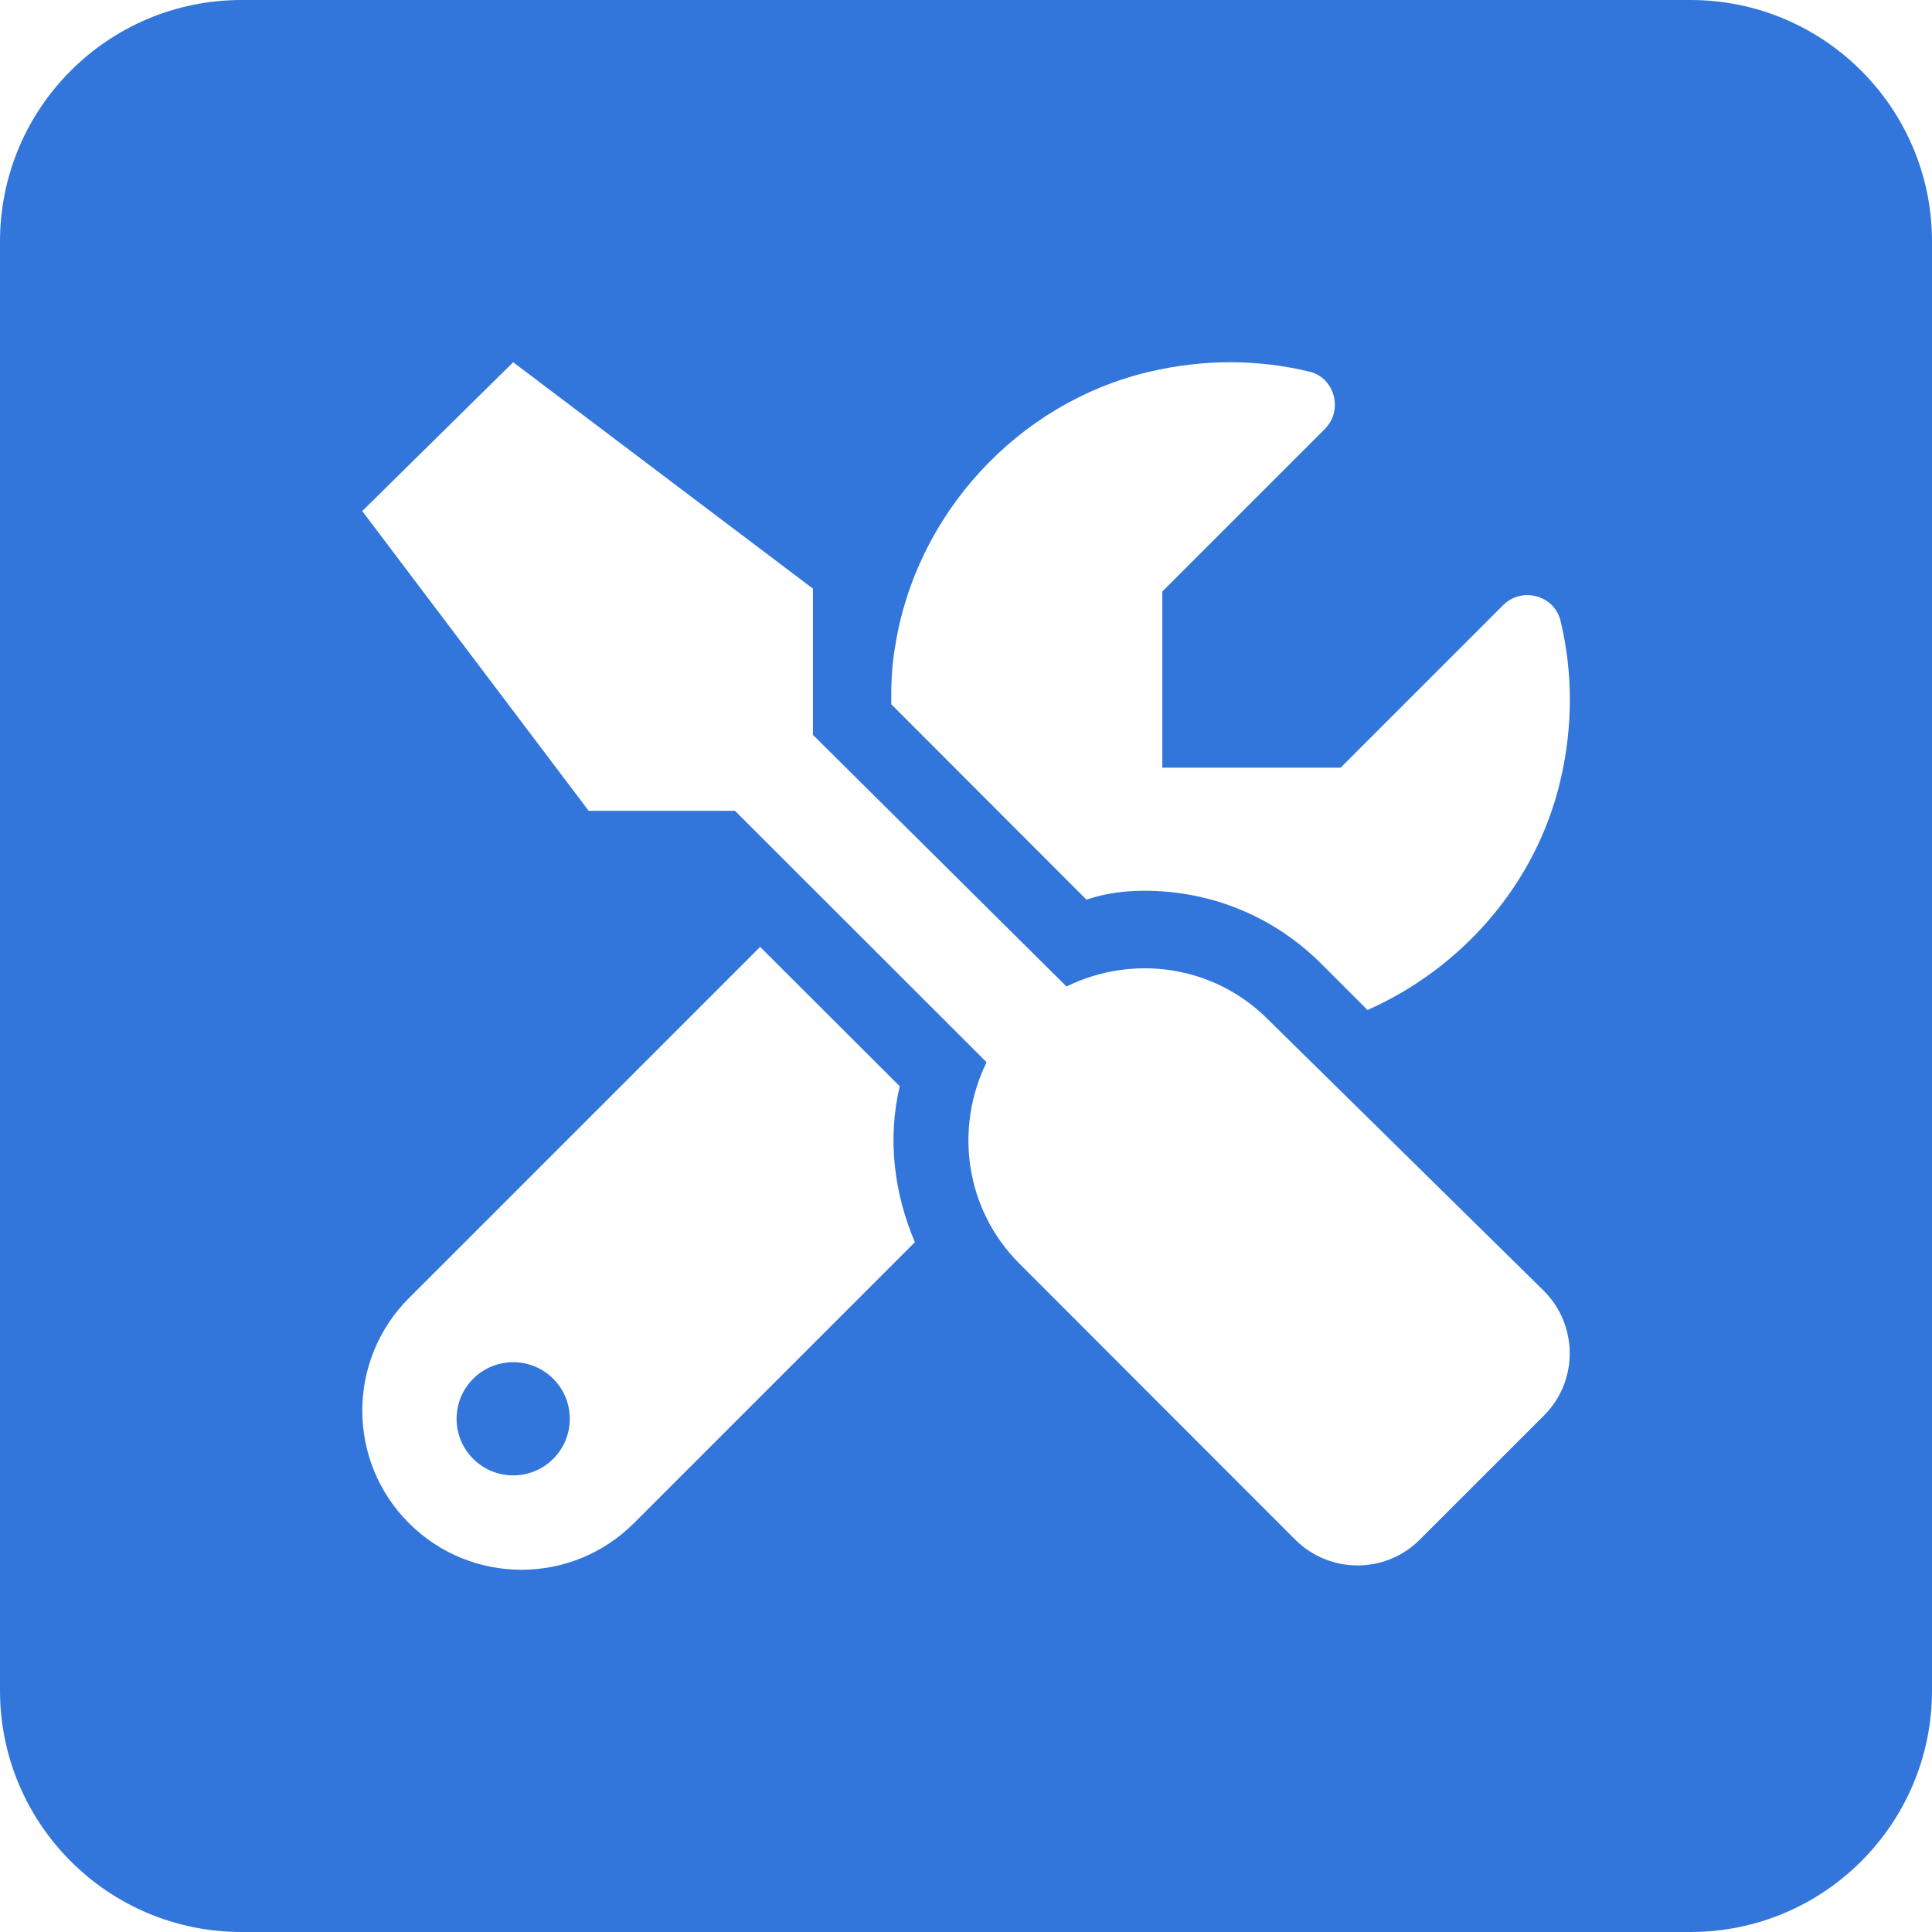 
<svg width="80" height="80" viewBox="0 0 80 80" fill="none" xmlns="http://www.w3.org/2000/svg">
    <path fill-rule="evenodd" clip-rule="evenodd" d="M10 0C4.477 0 0 4.477 0 10V70C0 75.523 4.477 80 10 80H70C75.523 80 80 75.523 80 70V10C80 4.477 75.523 0 70 0H10ZM54.713 39.909C52.762 37.958 50.165 36.885 47.402 36.885C46.592 36.885 45.781 36.982 44.988 37.252L36.904 29.16C36.895 28.379 36.924 27.588 37.065 26.775C37.925 21.288 42.133 16.7 47.533 15.408C49.869 14.848 52.131 14.886 54.213 15.386C55.275 15.641 55.631 16.991 54.858 17.764L48.129 24.492V31.788H55.512L62.241 25.059C63.013 24.287 64.362 24.641 64.618 25.704C65.118 27.786 65.156 30.048 64.597 32.384C63.584 36.617 60.533 40.09 56.626 41.822L54.713 39.909ZM44.161 40.849C46.878 39.514 50.238 39.945 52.5 42.207L63.936 53.46C65.353 54.889 65.353 57.192 63.937 58.608L58.785 63.759C57.369 65.175 55.065 65.175 53.638 63.759L42.212 52.324C39.95 50.062 39.519 46.702 40.853 43.985L30.434 33.575L24.375 33.574L15 21.162L21.25 15L33.662 24.374V30.43L44.161 40.849ZM31.475 39.209L37.256 44.98C36.738 47.168 37.022 49.404 37.883 51.437L26.252 63.068C24.965 64.356 23.28 65 21.592 65C19.903 65 18.219 64.355 16.934 63.071C14.358 60.496 14.358 56.325 16.934 53.75L31.475 39.209ZM18.906 58.75C18.906 60.044 19.956 61.093 21.25 61.093C22.544 61.093 23.594 60.049 23.594 58.75C23.594 57.451 22.544 56.406 21.25 56.406C19.956 56.406 18.906 57.455 18.906 58.75Z" fill="#3376db" />
</svg>